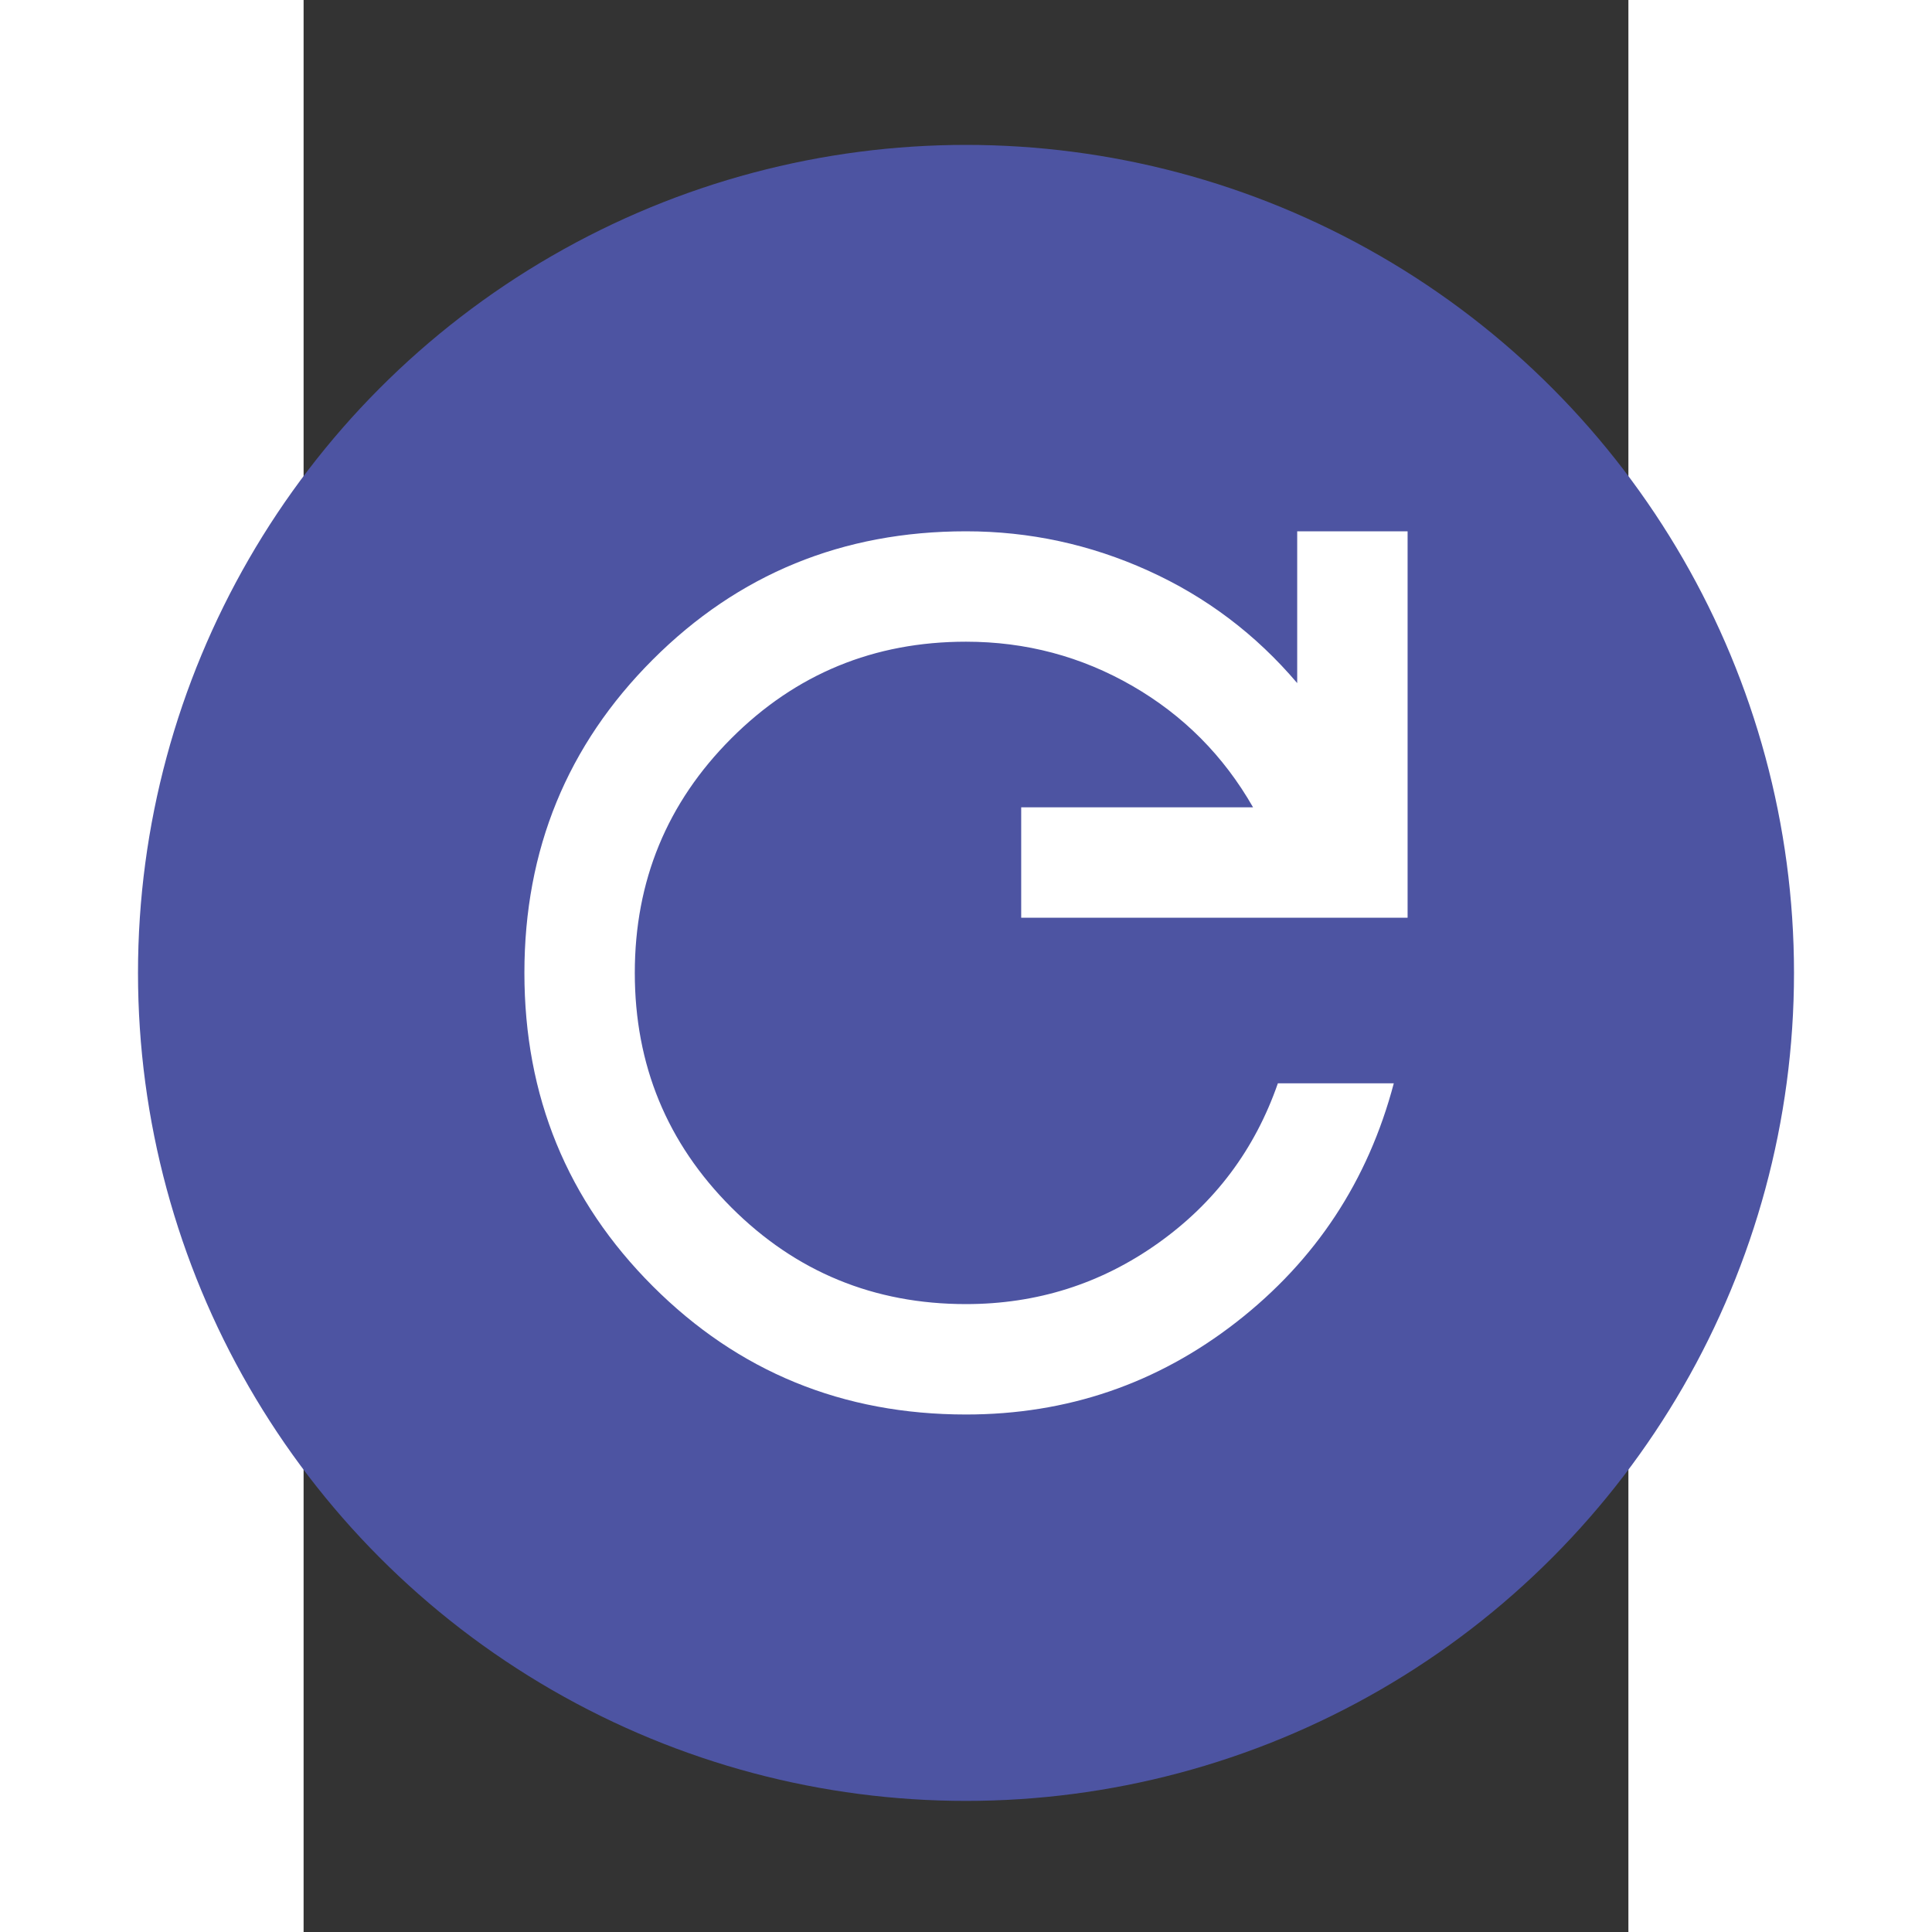 <svg xmlns="http://www.w3.org/2000/svg" height="24" viewBox="0 -1185 960 1400" width="24">
    <rect x="0" y="-1185" width="960" height="1400" fill="#333333" stroke="none"/>
    <circle cx="480" cy="-480" r="600" fill="rgb(77, 84, 162)" />
    <path fill="white"
          d="M480-160q-134 0-227-93t-93-227q0-134 93-227t227-93q69 0 132 28.5T720-690v-110h80v280H520v-80h168q-32-56-87.5-88T480-720q-100 0-170 70t-70 170q0 100 70 170t170 70q77 0 139-44t87-116h84q-28 106-114 173t-196 67Z"/>
</svg>